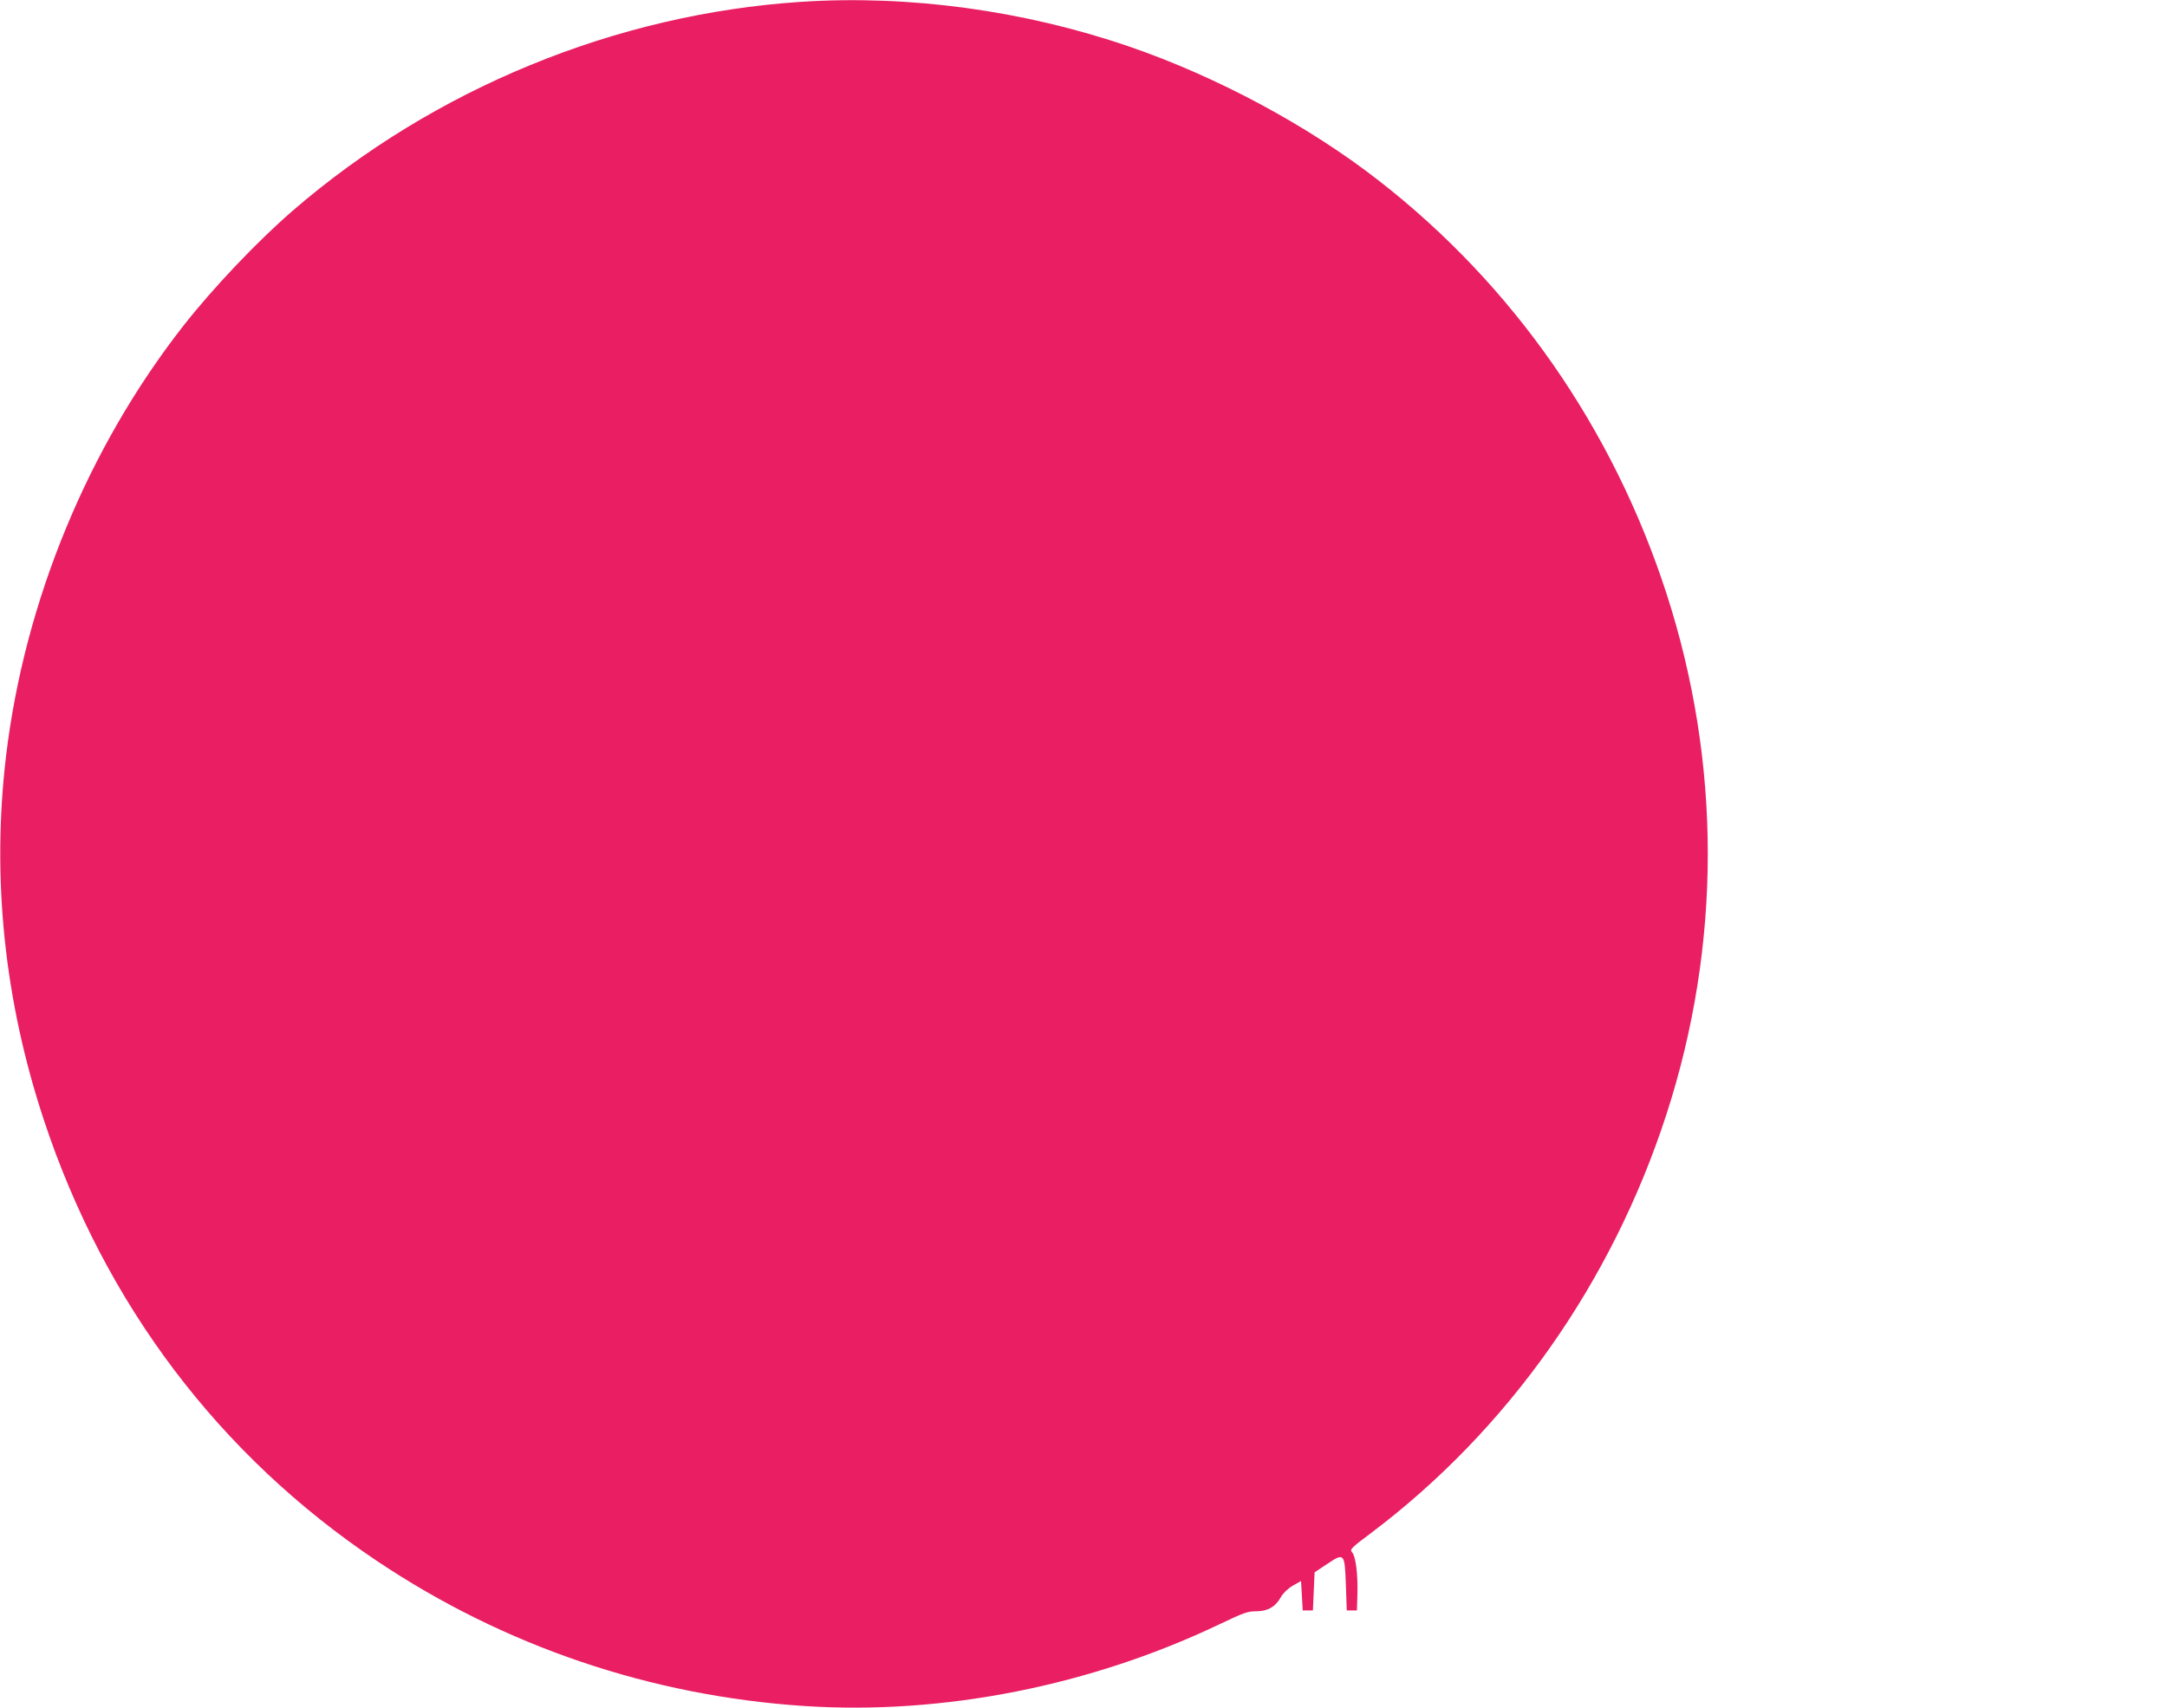 <?xml version="1.0" standalone="no"?>
<!DOCTYPE svg PUBLIC "-//W3C//DTD SVG 20010904//EN"
 "http://www.w3.org/TR/2001/REC-SVG-20010904/DTD/svg10.dtd">
<svg version="1.0" xmlns="http://www.w3.org/2000/svg"
 width="1280pt" height="1009pt" viewBox="0 0 1280 1009"
 preserveAspectRatio="xMidYMid meet">
<g transform="translate(0,1009) scale(0.1,-0.1)"
fill="#e91e63" stroke="none">
<path d="M4730 10079 c-1093 -72 -2165 -512 -3000 -1233 -210 -182 -468 -453
-647 -681 -564 -721 -938 -1628 -1047 -2540 -86 -721 -11 -1446 224 -2155 359
-1083 1035 -1979 1967 -2603 752 -504 1619 -798 2528 -857 818 -53 1689 120
2454 486 136 65 161 74 211 74 68 0 114 26 146 84 13 23 41 50 70 67 l49 28 5
-87 5 -87 30 0 30 0 5 113 5 112 75 50 c101 67 103 65 110 -128 l5 -147 30 0
30 0 3 100 c3 116 -10 220 -32 244 -14 16 -6 25 112 113 810 610 1422 1478
1745 2473 326 1006 326 2074 0 3080 -317 976 -905 1820 -1699 2438 -417 325
-956 614 -1474 792 -624 214 -1302 306 -1940 264z"/>
</g>
</svg>
